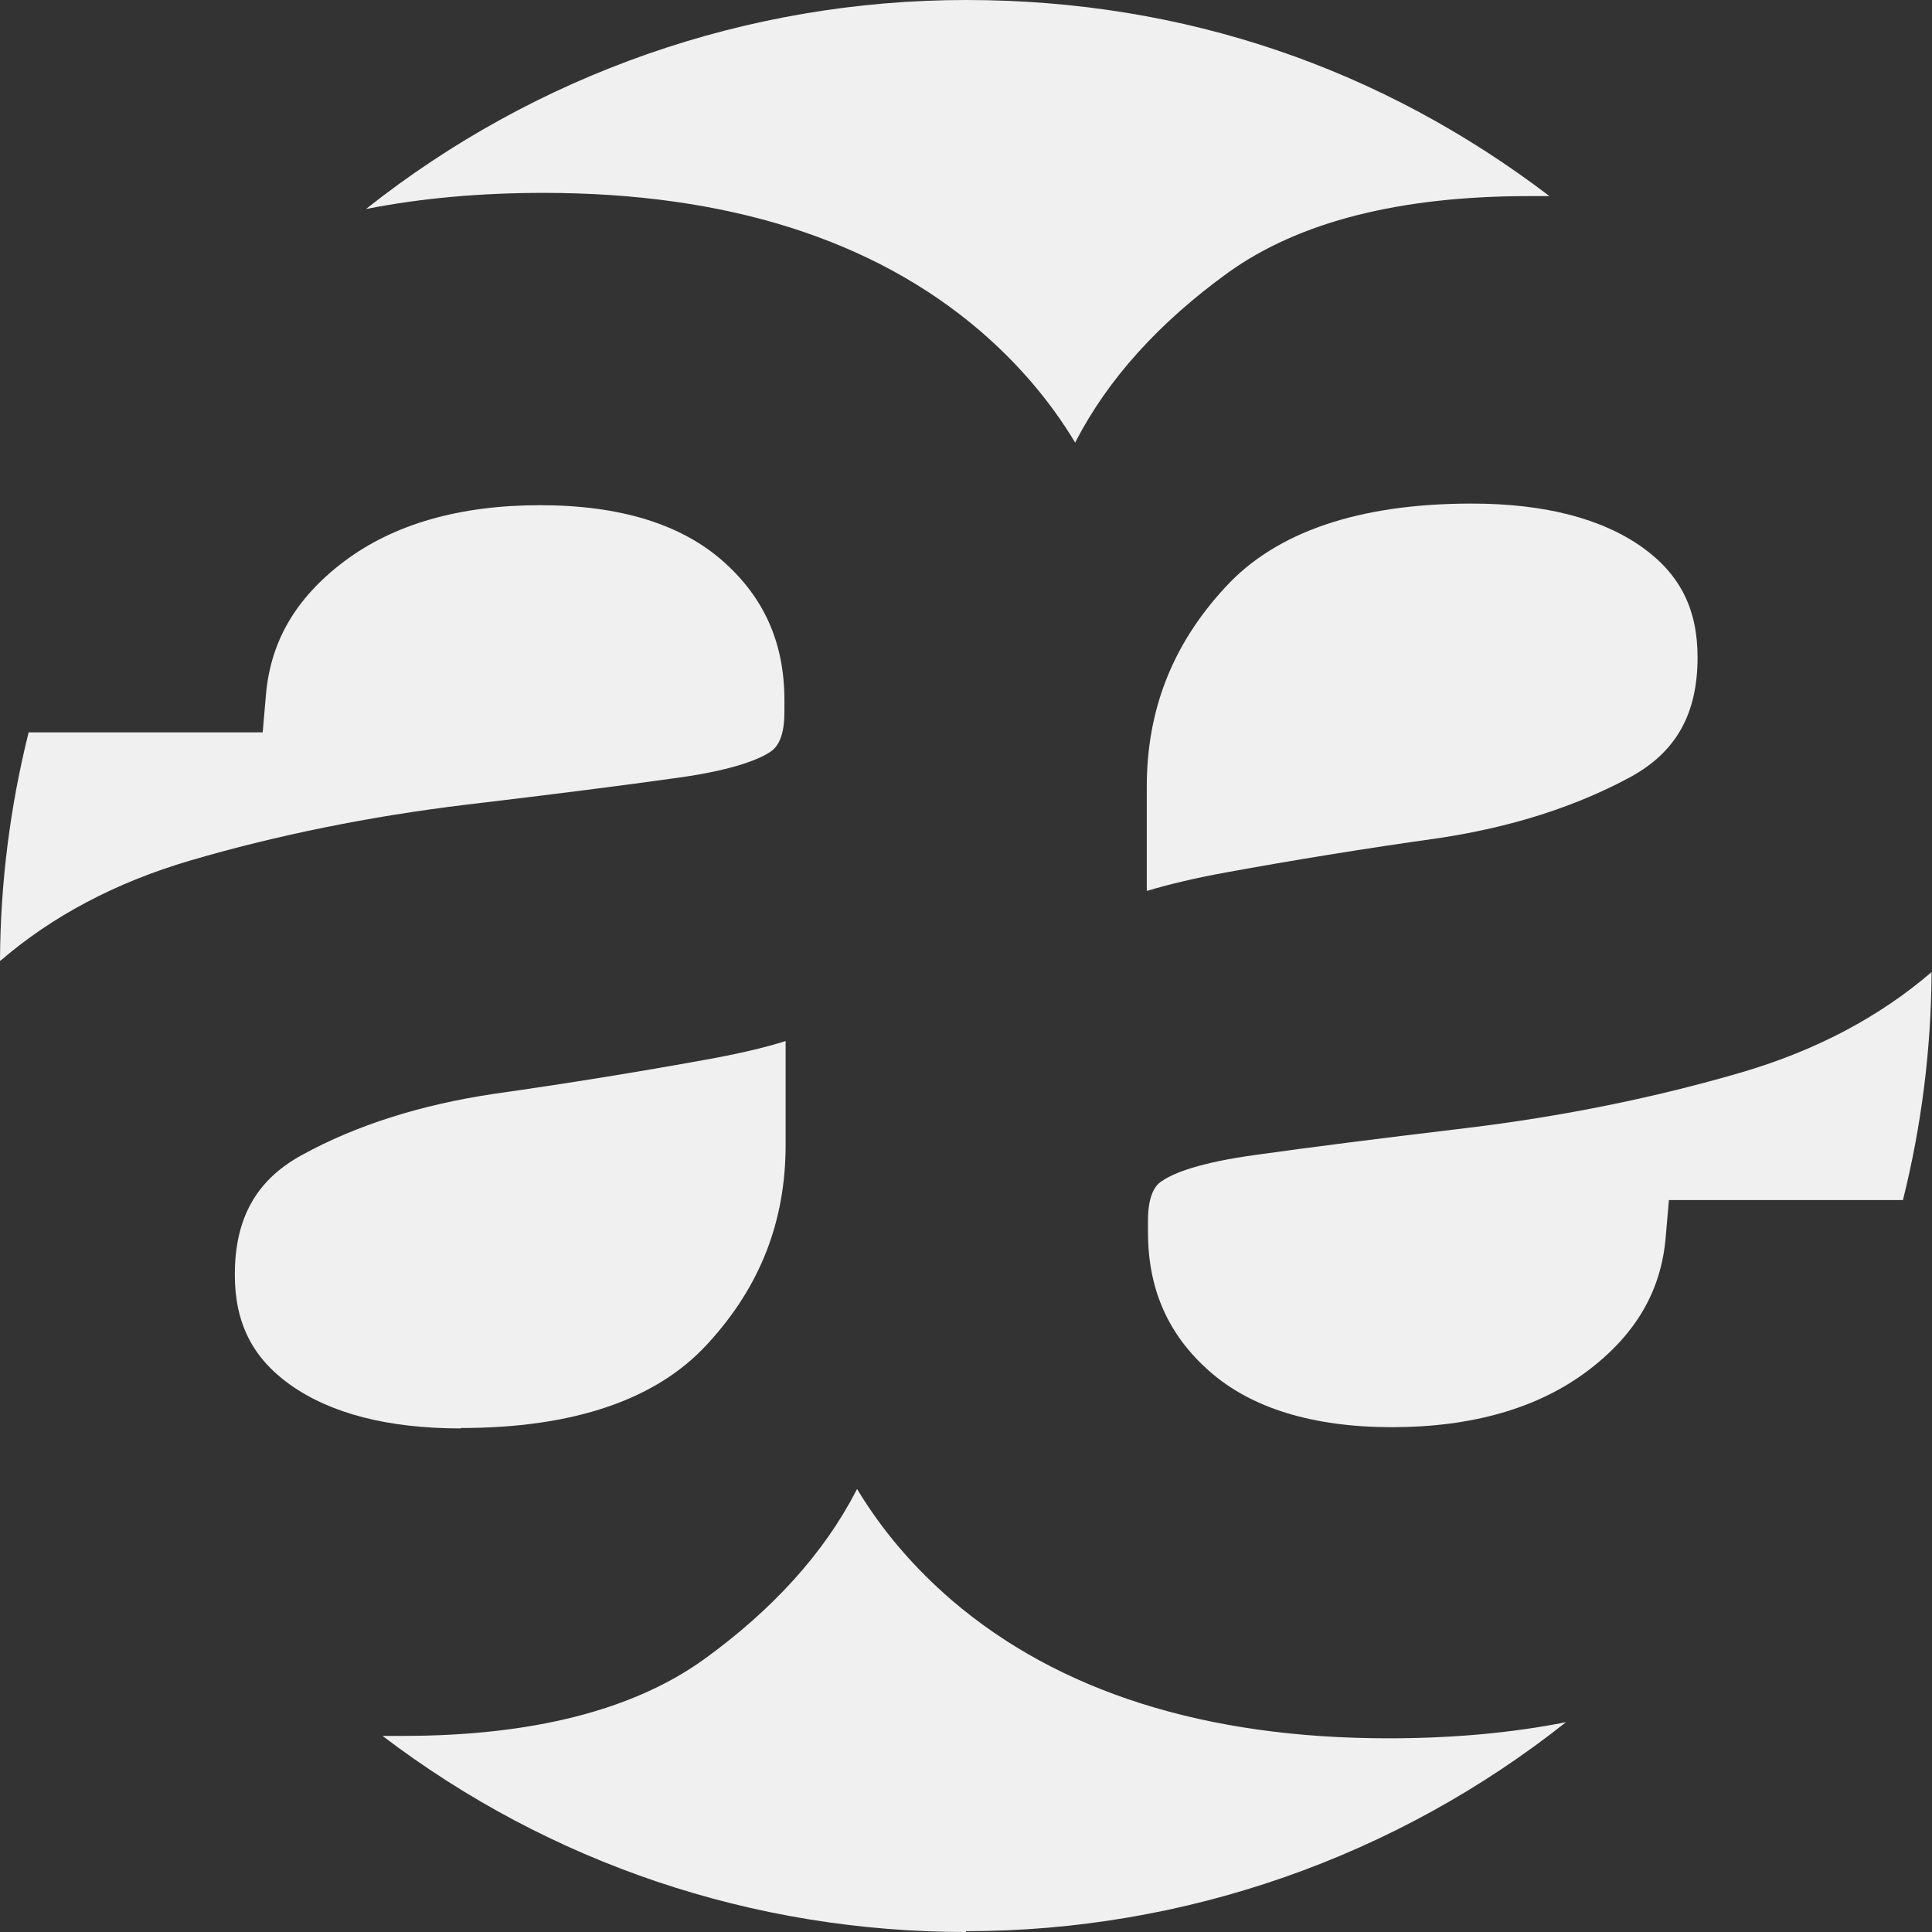 <?xml version="1.0" encoding="UTF-8"?>
<svg id="Layer_2" data-name="Layer 2" xmlns="http://www.w3.org/2000/svg" viewBox="0 0 47.88 47.88">
  <rect x="0" y="0" width="47.88" height="47.88" fill="#333333" stroke="none"/>
  <defs>
    <style>
      .cls-1 { fill: #f0f0f0; }
      
      @media (prefers-color-scheme: light) {
        .cls-1 { fill: #2a2a2a; }
      }
  </style>
  </defs>
  <g id="Layer_1-2" data-name="Layer 1">
    <g>
      <path class="cls-1" d="M0,23.8c.01-1.92.25-3.81.71-5.65h5.8l.08-.92c.11-1.33.74-2.41,1.93-3.31,1.23-.93,2.87-1.4,4.86-1.4s3.5.47,4.54,1.39c1.02.9,1.52,2.03,1.52,3.44v.3c0,.75-.26.92-.36.99-.23.15-.84.44-2.32.64-1.28.18-3,.4-5.19.66-2.41.29-4.72.76-6.87,1.39-1.83.54-3.4,1.37-4.69,2.48Z"/>
      <path class="cls-1" d="M26.64,10.96c-.62-1.03-1.41-1.95-2.35-2.76-2.65-2.27-6.29-3.42-10.82-3.42-1.56,0-3.03.13-4.4.4C13.27,1.85,18.5,0,23.94,0s10.32,1.71,14.46,4.86c-.17,0-.34,0-.51,0-3.21,0-5.71.64-7.46,1.9-1.7,1.23-2.97,2.63-3.77,4.18l-.02.04Z"/>
      <path class="cls-1" d="M11.42,35.4c-1.81,0-3.23-.37-4.24-1.09-.93-.67-1.36-1.53-1.36-2.72,0-1.4.53-2.35,1.67-2.97,1.35-.74,2.94-1.24,4.74-1.51,1.84-.26,3.62-.55,5.27-.85.78-.14,1.43-.29,1.97-.46v2.57c0,1.9-.63,3.52-1.94,4.94-1.26,1.38-3.32,2.08-6.11,2.08Z"/>
      <path class="cls-1" d="M23.94,47.88c-5.29,0-10.32-1.71-14.46-4.86.17,0,.34,0,.51,0,3.2,0,5.71-.64,7.46-1.9,1.7-1.23,2.97-2.63,3.77-4.18l.02-.04c.62,1.03,1.41,1.95,2.35,2.76,2.65,2.27,6.29,3.42,10.82,3.42,1.56,0,3.04-.13,4.4-.4-4.2,3.33-9.43,5.18-14.87,5.18Z"/>
      <path class="cls-1" d="M28.42,19.5c0-1.9.63-3.52,1.94-4.94,1.26-1.38,3.32-2.08,6.11-2.08,1.81,0,3.23.37,4.24,1.09.93.67,1.36,1.53,1.36,2.72,0,1.4-.53,2.35-1.67,2.97-1.35.73-2.94,1.24-4.74,1.51-1.85.26-3.63.55-5.27.85-.83.15-1.47.31-1.97.46v-2.57Z"/>
      <path class="cls-1" d="M34.51,35.37c-1.97,0-3.5-.47-4.54-1.39-1.02-.9-1.52-2.03-1.52-3.44v-.3c0-.75.27-.93.36-.98.28-.19.92-.45,2.32-.64,1.28-.18,3-.4,5.18-.66,2.41-.29,4.72-.76,6.87-1.39,1.83-.54,3.4-1.37,4.69-2.48-.01,1.91-.25,3.81-.71,5.65h-5.8l-.08.92c-.11,1.33-.74,2.41-1.93,3.31-1.23.93-2.87,1.4-4.86,1.4Z"/>
    </g>
  </g>
</svg>